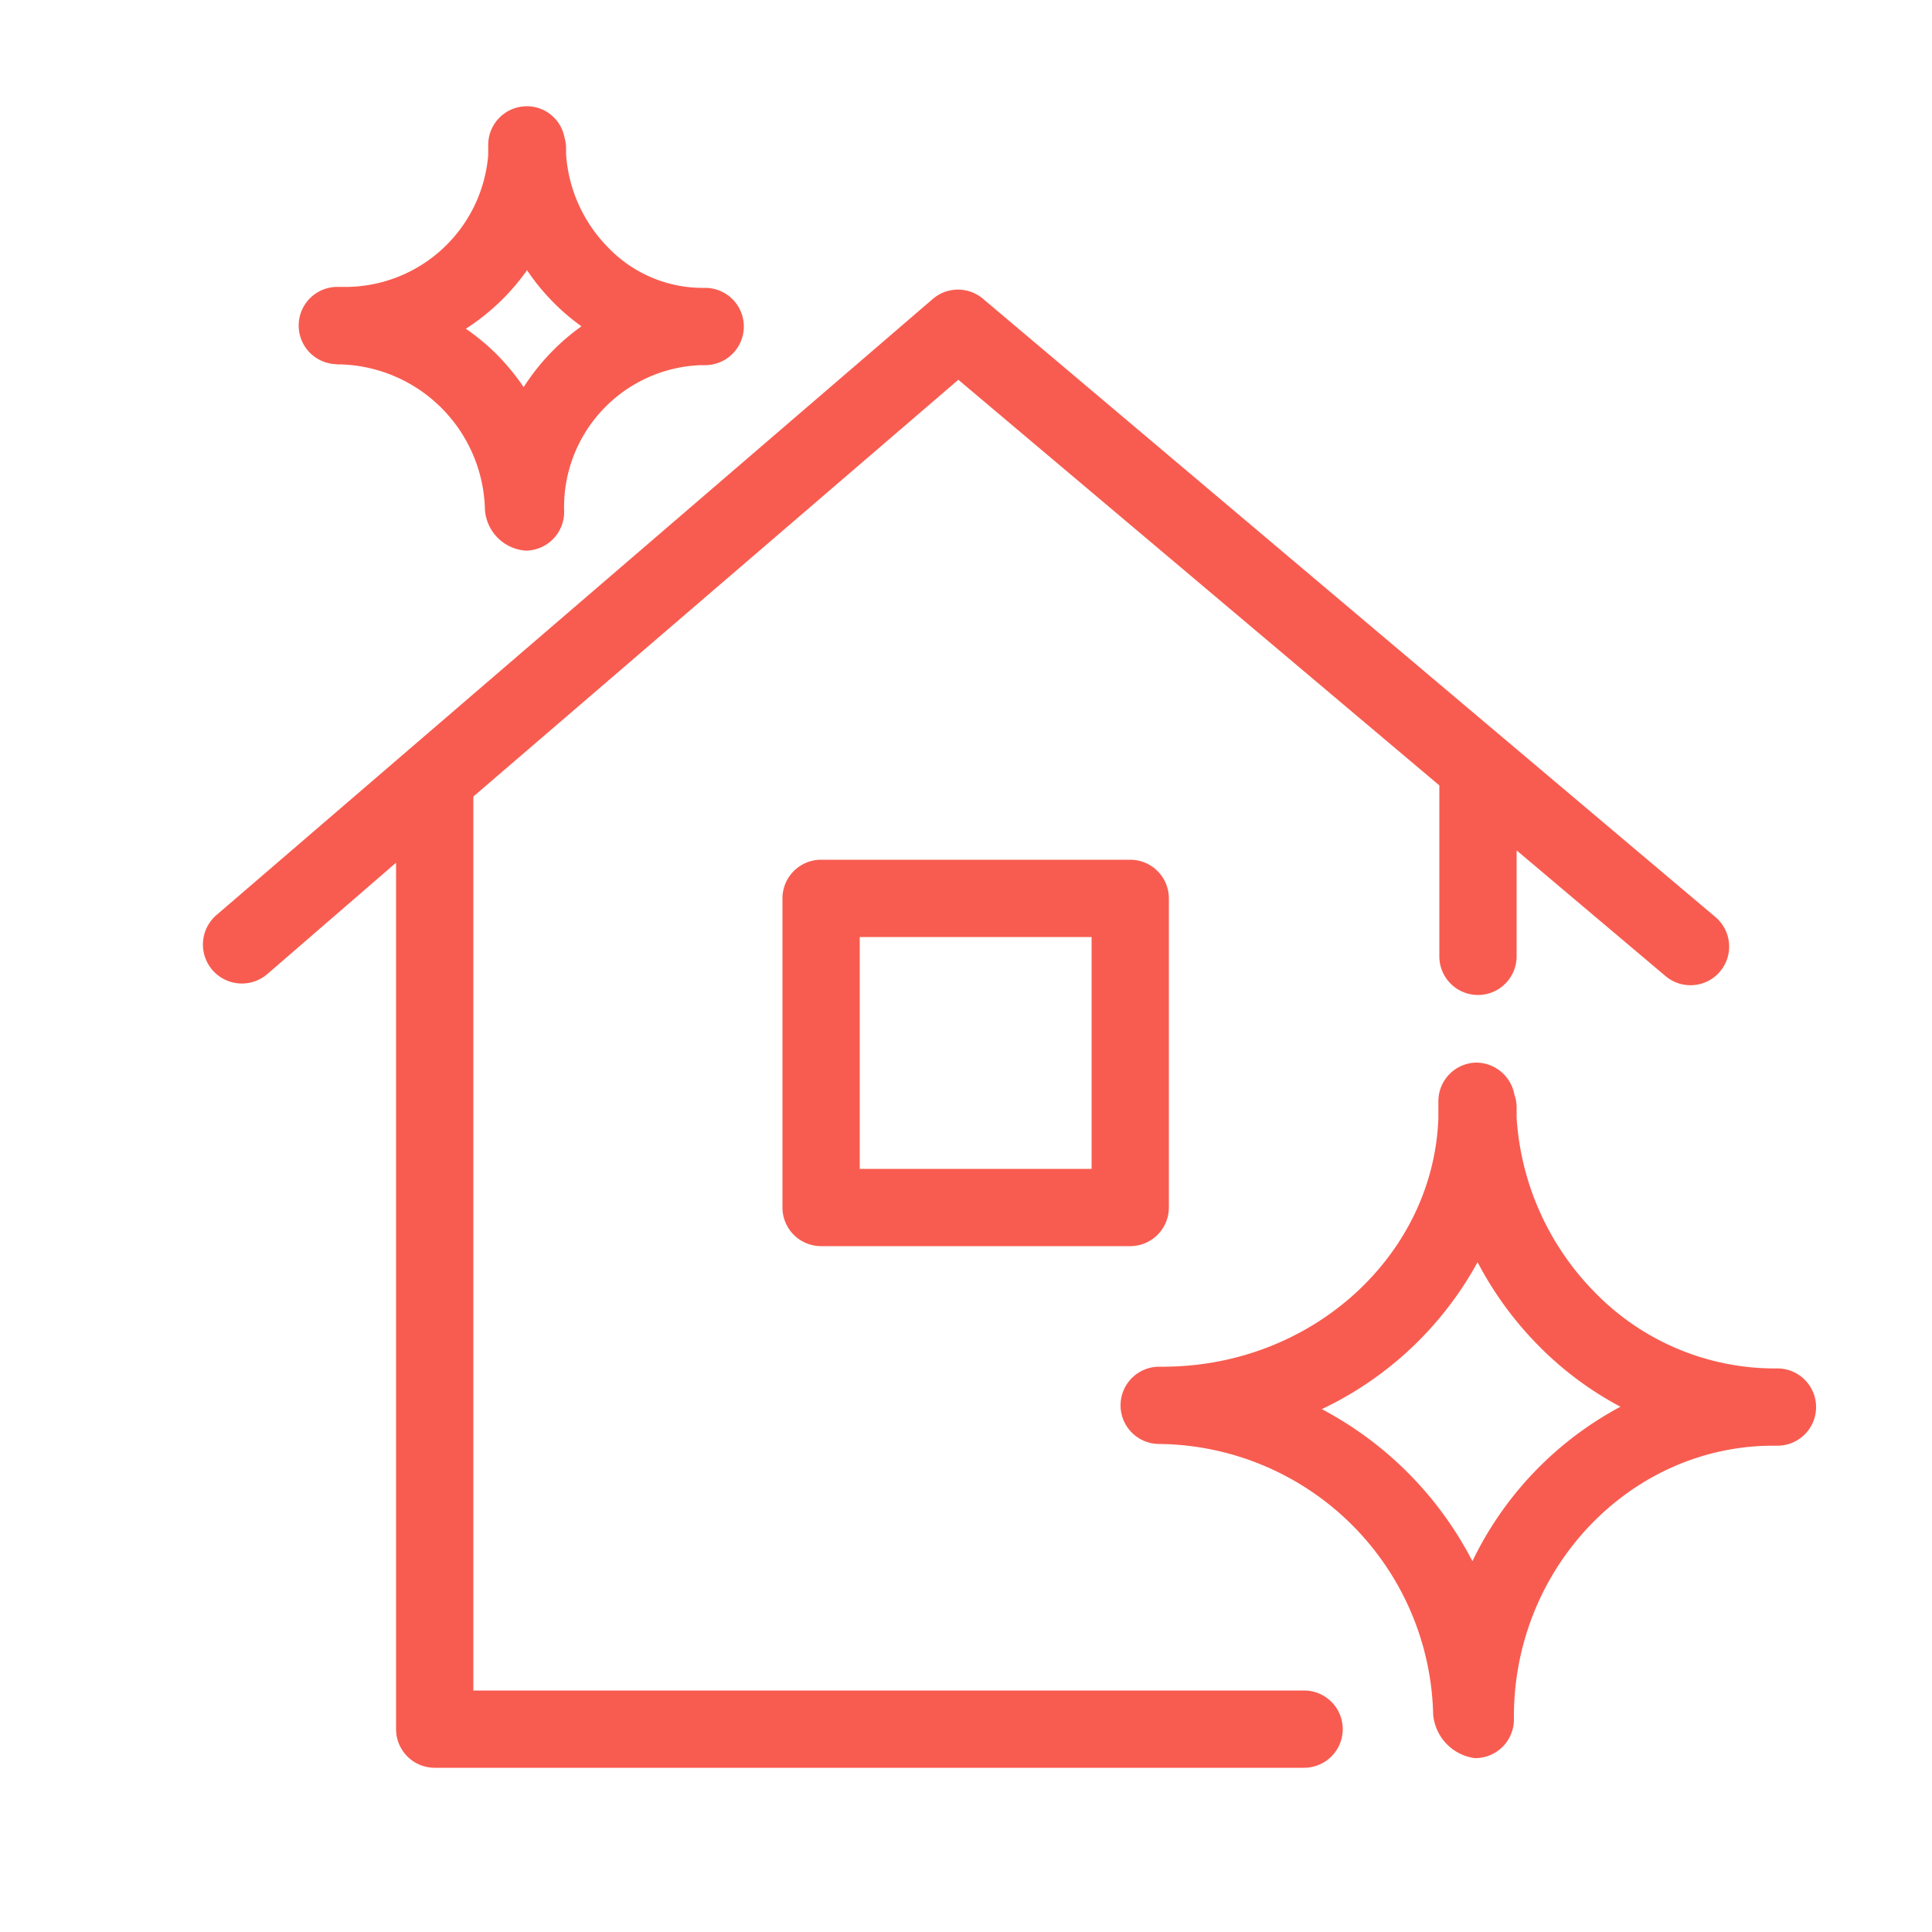 <svg xmlns="http://www.w3.org/2000/svg" viewBox="0 0 100 100" fill-rule="evenodd"><g class="t-group-origins"><path d="M67.5 88H24V41l25.6-22L75 40.42v9.08a1.5 1.5 0 0 0 3 0v-6.56l8.53 7.2a1.5 1.5 0 0 0 1.94-2.29l-37.91-32a1.5 1.5 0 0 0-1.95 0l-37.09 31.9a1.5 1.5 0 0 0 2 2.28L21 43.56V89.5a1.5 1.5 0 0 0 1.5 1.5h45a1.5 1.5 0 0 0 0-3Z" stroke-width="1" stroke="#f85c50" fill="#f85c50" stroke-width-old="0"></path><path d="M92 71.33a13.51 13.51 0 0 1-9.84-4.12A14.65 14.65 0 0 1 78 57.87v-.59a1.44 1.44 0 0 0-.1-.49 1.52 1.52 0 0 0-1.49-1.29 1.5 1.5 0 0 0-1.46 1.5v.88c-.26 7.33-6.68 13.28-14.61 13.36H60a1.5 1.5 0 0 0 0 3 14.83 14.83 0 0 1 14.68 14.48 2 2 0 0 0 1.68 1.78 1.5 1.5 0 0 0 1.5-1.5c-.08-8 6.14-14.58 13.76-14.67H92a1.5 1.5 0 0 0 0-3ZM76.23 82a18 18 0 0 0-9-9.09 17.45 17.45 0 0 0 9.26-8.7 17.49 17.49 0 0 0 3.51 5.1 16.86 16.86 0 0 0 5 3.5A17.32 17.32 0 0 0 76.23 82ZM17.5 18.36h.1a8.2 8.2 0 0 1 8 8A1.78 1.78 0 0 0 27.22 28a1.5 1.5 0 0 0 1.48-1.52 7.85 7.85 0 0 1 7.56-8.08h.24a1.5 1.5 0 0 0 0-3 7.29 7.29 0 0 1-5.4-2.26A8.09 8.09 0 0 1 28.8 8v-.35a1.49 1.49 0 0 0-.07-.42A1.48 1.48 0 0 0 27.25 6a1.5 1.5 0 0 0-1.48 1.52v.52a7.93 7.93 0 0 1-8.07 7.31h-.24a1.5 1.5 0 0 0 0 3Zm9.79-5.3a11 11 0 0 0 1.65 2.18A10.74 10.74 0 0 0 31 16.89 10.9 10.9 0 0 0 27.12 21a11.42 11.42 0 0 0-1.87-2.41A11.23 11.23 0 0 0 23.16 17a11 11 0 0 0 4.13-3.94ZM42.5 45a1.5 1.5 0 0 0-1.5 1.5v16a1.5 1.5 0 0 0 1.5 1.5h16a1.5 1.5 0 0 0 1.5-1.5v-16a1.5 1.5 0 0 0-1.5-1.5ZM57 61H44V48h13Z" stroke-width="1" stroke="#f85c50" fill="#f85c50" stroke-width-old="0"></path></g></svg>
